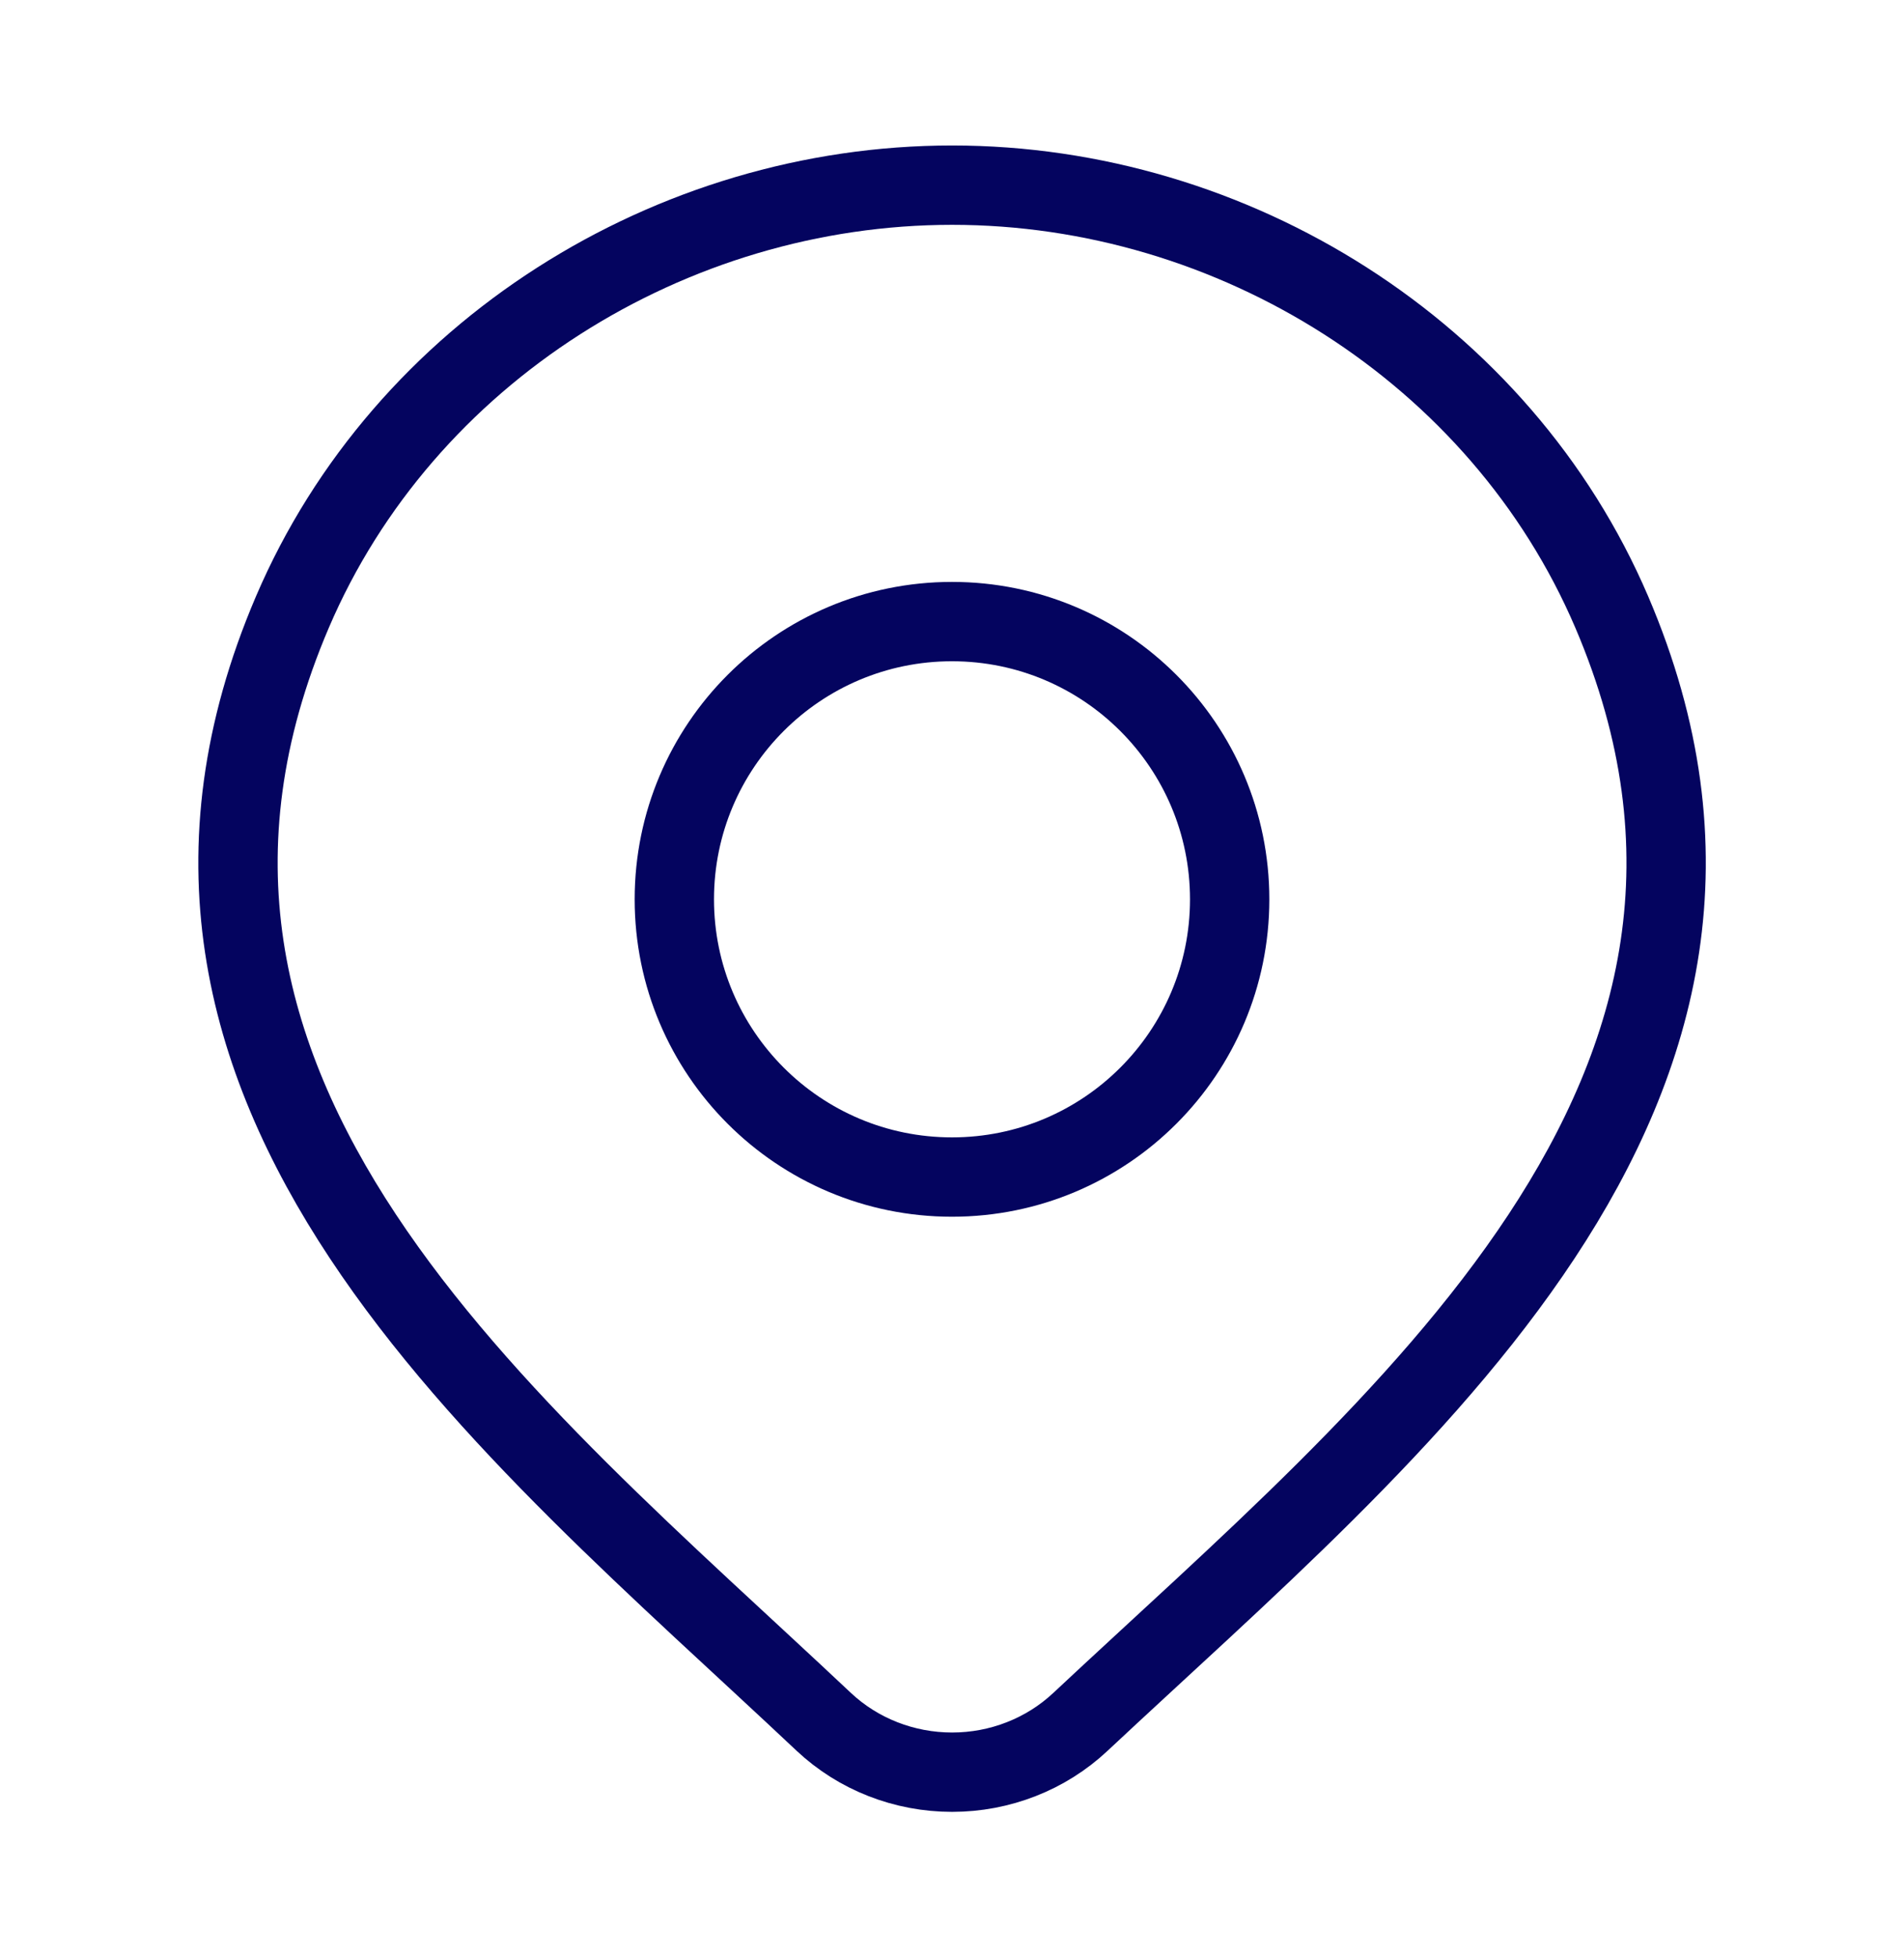 <svg width="36" height="37" viewBox="0 0 36 37" fill="none" xmlns="http://www.w3.org/2000/svg">
<path d="M20.427 32.55C19.776 33.16 18.907 33.5 18.002 33.5C17.097 33.5 16.227 33.16 15.577 32.55C9.62 26.939 1.636 20.67 5.529 11.569C7.634 6.649 12.688 3.5 18.002 3.5C23.316 3.5 28.369 6.649 30.474 11.569C34.362 20.659 26.398 26.958 20.427 32.55Z" stroke="#04045F" stroke-width="1.5"/>
<path d="M23.25 17C23.25 19.899 20.899 22.25 18 22.25C15.101 22.25 12.75 19.899 12.75 17C12.75 14.101 15.101 11.75 18 11.75C20.899 11.75 23.25 14.101 23.25 17Z" stroke="#04045F" stroke-width="1.5"/>
</svg>

